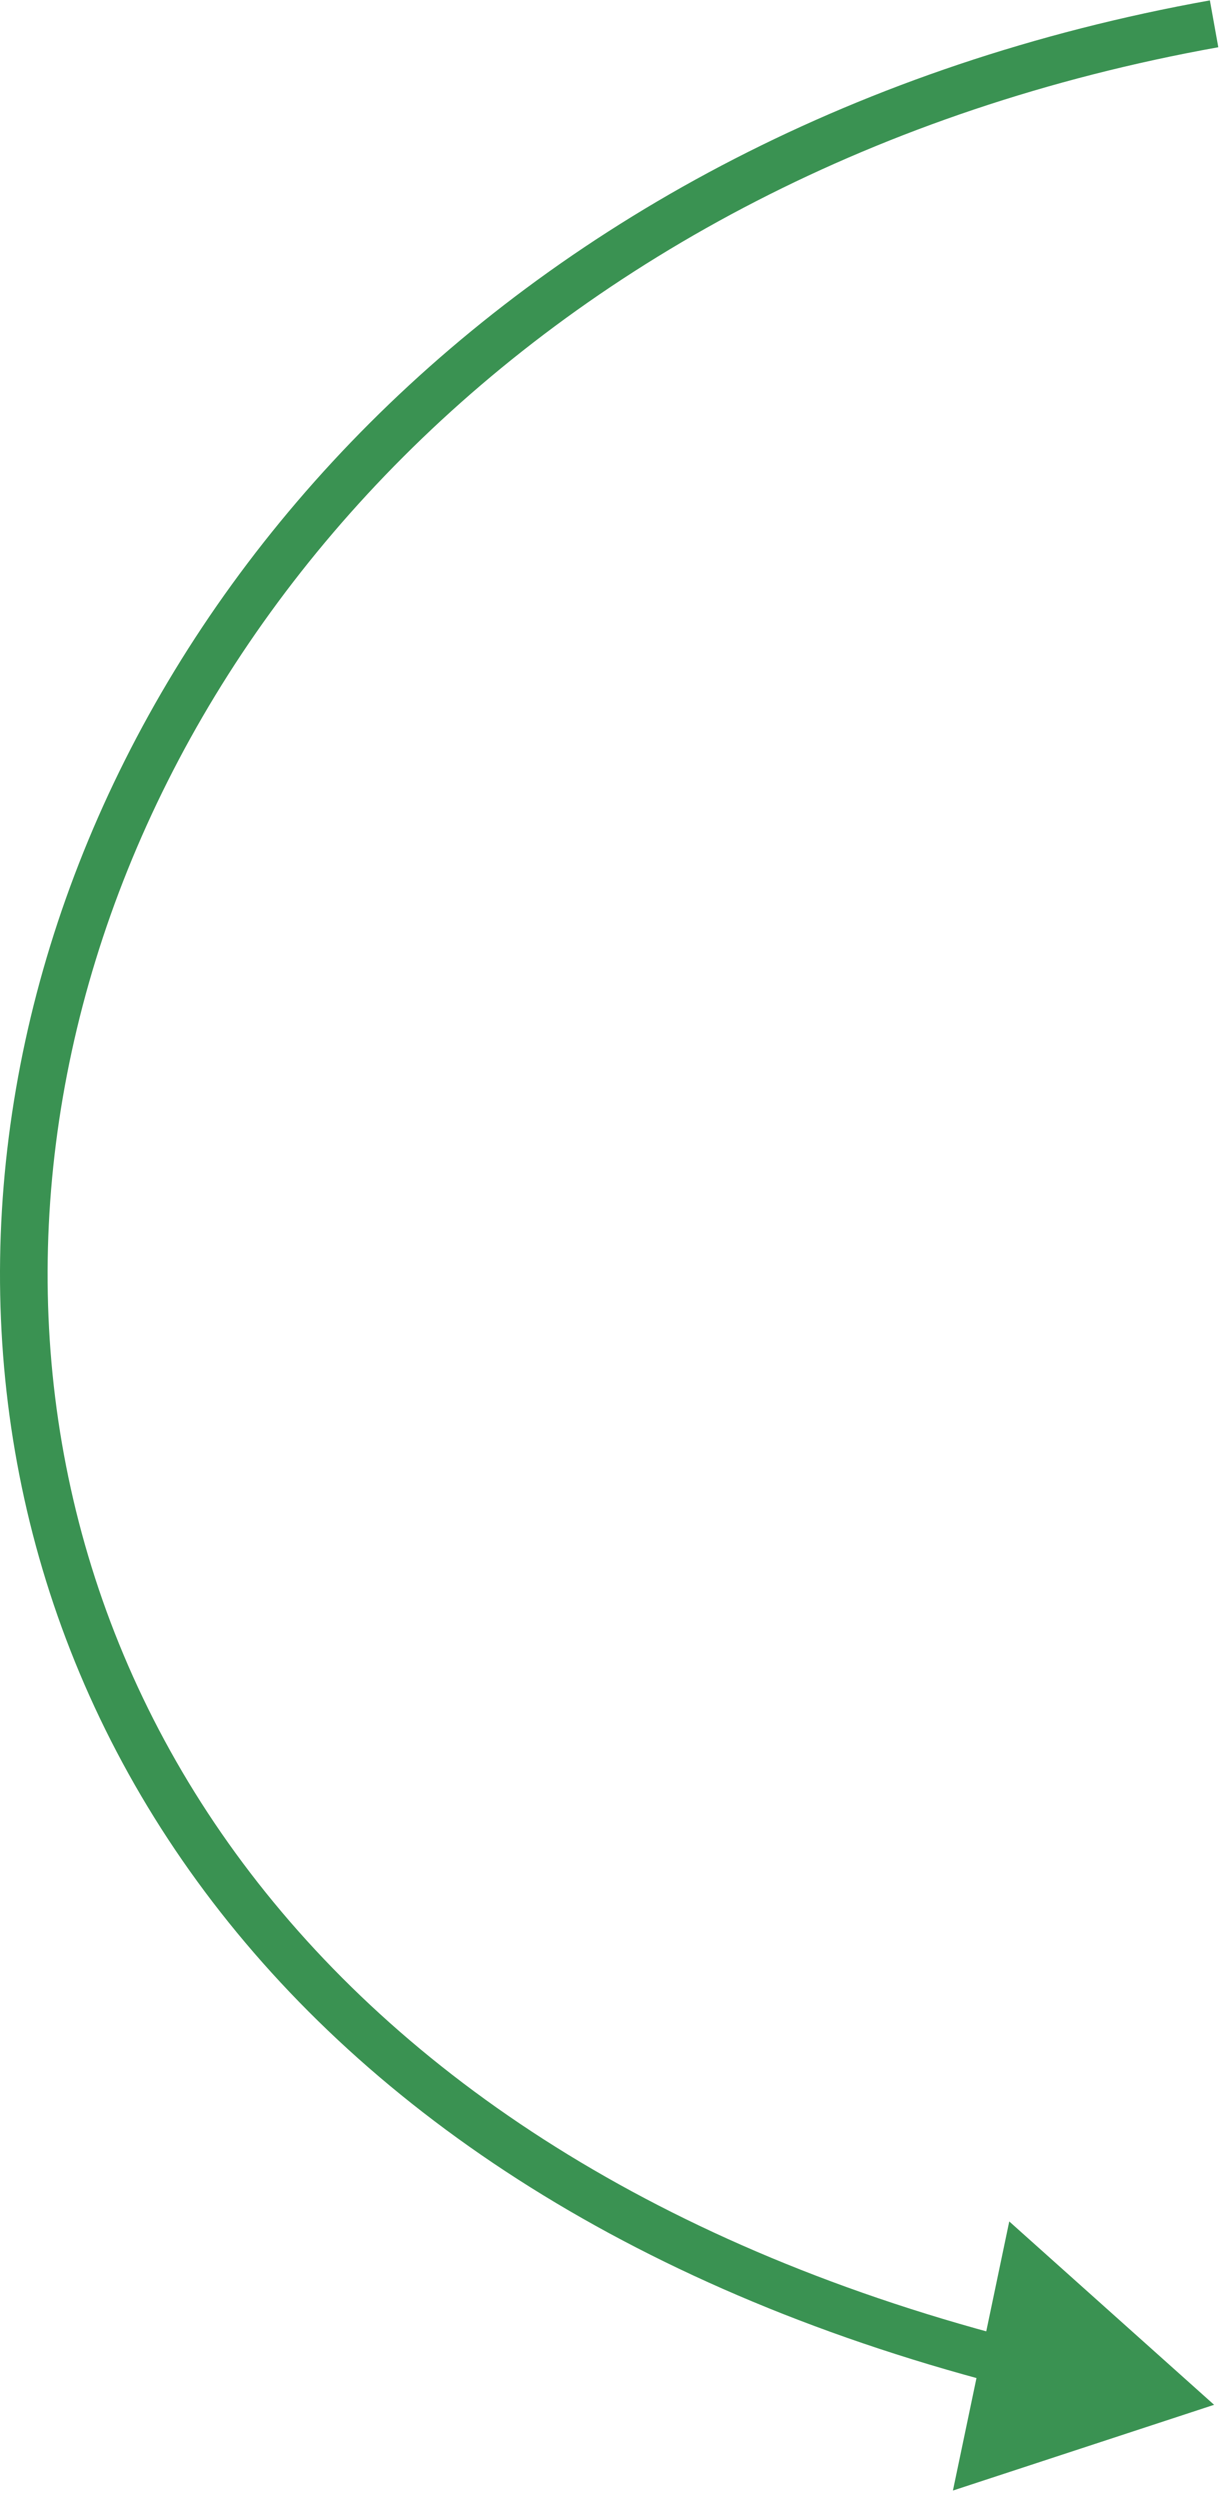 <?xml version="1.0" encoding="UTF-8"?> <svg xmlns="http://www.w3.org/2000/svg" width="103" height="210" viewBox="0 0 103 210" fill="none"> <path d="M102 202L84.791 186.599L80.058 209.203L102 202ZM101.646 0.032C42.511 10.655 6.234 52.214 0.731 95.549C-2.02 117.218 2.938 139.29 16.56 158.018C30.181 176.746 52.37 192.004 83.873 200.245L84.885 196.375C54.117 188.327 32.783 173.523 19.795 155.665C6.806 137.807 2.069 116.769 4.699 96.053C9.961 54.62 44.766 14.313 102.353 3.968L101.646 0.032Z" fill="#3A9252"></path> </svg> 